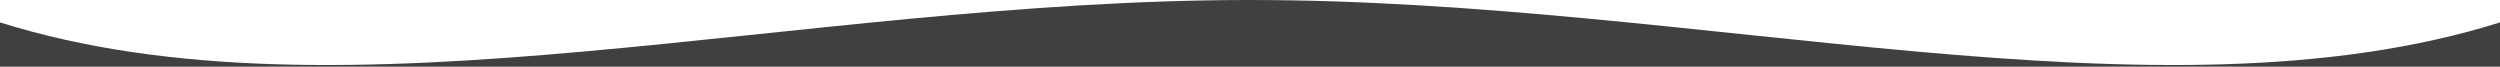<?xml version="1.0" encoding="UTF-8" standalone="no"?>
<svg
   width="508mm"
   height="13.551mm"
   viewBox="0 0 508 13.551"
   version="1.1"
   id="svg1"
   inkscape:version="1.3.2 (091e20e, 2023-11-25, custom)"
   sodipodi:docname="Footer2.svg"
   xmlns:inkscape="http://www.inkscape.org/namespaces/inkscape"
   xmlns:sodipodi="http://sodipodi.sourceforge.net/DTD/sodipodi-0.dtd"
   xmlns="http://www.w3.org/2000/svg"
   xmlns:svg="http://www.w3.org/2000/svg">
  <sodipodi:namedview
     id="namedview1"
     pagecolor="#ffffff"
     bordercolor="#000000"
     borderopacity="0.25"
     inkscape:showpageshadow="2"
     inkscape:pageopacity="0.0"
     inkscape:pagecheckerboard="0"
     inkscape:deskcolor="#d1d1d1"
     inkscape:document-units="mm"
     inkscape:zoom="0.23905775"
     inkscape:cx="1761.0808"
     inkscape:cy="265.6262"
     inkscape:window-width="1920"
     inkscape:window-height="991"
     inkscape:window-x="2391"
     inkscape:window-y="-9"
     inkscape:window-maximized="1"
     inkscape:current-layer="layer1" />
  <defs
     id="defs1" />
  <g
     inkscape:label="Vrstva 1"
     inkscape:groupmode="layer"
     id="layer1"
     transform="translate(-7.75e-6,-4.9198364e-5)">
    <path
       id="rect10-1-6-1-8"
       style="fill:#404040;stroke-width:0.94;stroke-linecap:round;stroke-linejoin:round;stroke-dasharray:none"
       d="M 254,4.9198364e-5 C 161.855,4.9198364e-5 69.788,26.406 7.75e-6,4.555 V 13.551 H 254 508 V 4.555 C 438.212,26.406 346.145,4.9198364e-5 254,4.9198364e-5 Z"
       sodipodi:nodetypes="scccccs" />
  </g>
</svg>
